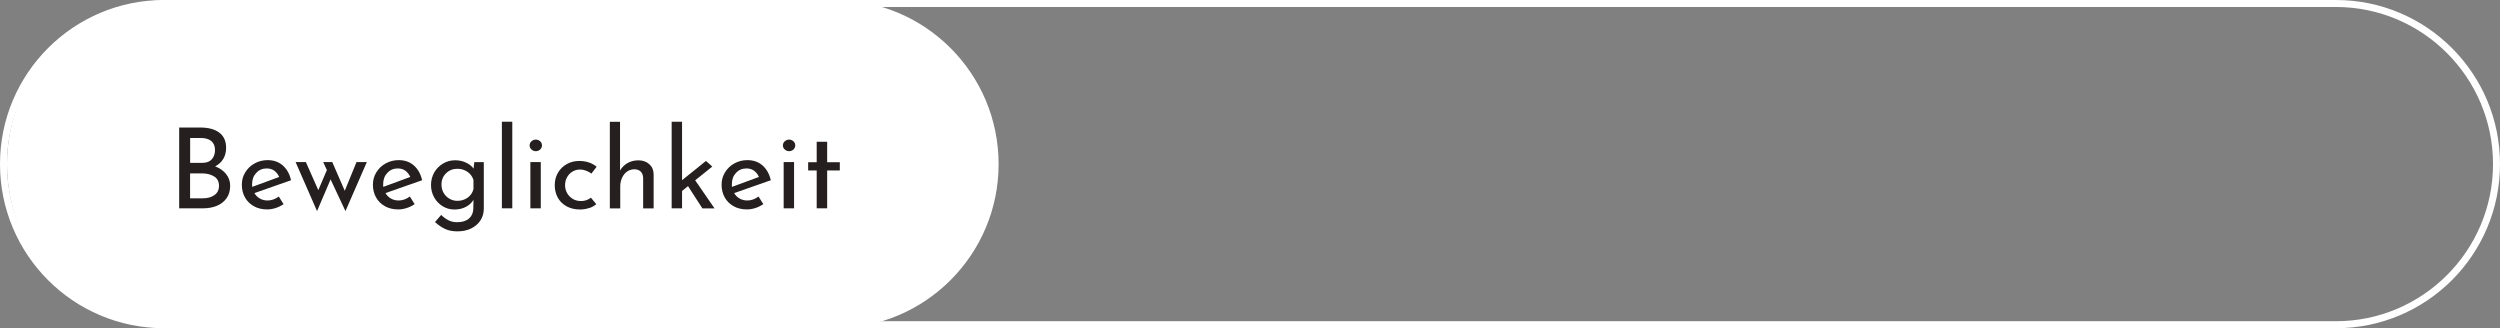 <?xml version="1.0" encoding="UTF-8"?>
<svg xmlns="http://www.w3.org/2000/svg" id="Ebene_1" data-name="Ebene 1" width="358" height="47" viewBox="0 0 358 47">
  <rect x="0" y="0" width="358" height="47" fill="#808080" stroke="none"/>
  <defs>
    <style>
      .cls-1 {
        fill: #251f1f;
      }

      .cls-1, .cls-2 {
        stroke-width: 0px;
      }

      .cls-2 {
        fill: #fff;
      }
    </style>
  </defs>
  <path class="cls-2" d="M334.5,1c12.41,0,22.5,10.09,22.5,22.5s-10.09,22.5-22.5,22.5H23.5c-12.41,0-22.5-10.09-22.5-22.5S11.09,1,23.5,1h311M334.5,0H23.5C10.52,0,0,10.52,0,23.5s10.52,23.5,23.5,23.5h311c12.98,0,23.5-10.52,23.5-23.5S347.48,0,334.5,0h0Z"></path>
  <g>
    <path class="cls-2" d="M24.5,46.5c-12.68,0-23-10.32-23-23S11.82.5,24.5.5h95c12.68,0,23,10.32,23,23s-10.32,23-23,23H24.5Z"></path>
    <path class="cls-2" d="M119.5,1c12.41,0,22.5,10.09,22.5,22.5s-10.09,22.5-22.5,22.5H24.5c-12.41,0-22.5-10.09-22.5-22.5S12.09,1,24.5,1h95M119.5,0H24.5C11.52,0,1,10.52,1,23.5h0c0,12.98,10.52,23.5,23.5,23.5h95c12.98,0,23.5-10.52,23.5-23.5h0c0-12.98-10.52-23.5-23.5-23.5h0Z"></path>
  </g>
  <g>
    <path class="cls-1" d="M32.38,24.93c.38.47.58,1.03.58,1.66,0,.74-.18,1.35-.54,1.83s-.83.84-1.41,1.07c-.58.23-1.22.34-1.91.34h-3.44v-11.57h2.99c1.18,0,2.1.24,2.75.73.65.49.98,1.21.98,2.18,0,.61-.14,1.14-.41,1.59-.27.45-.66.81-1.16,1.06.66.26,1.18.62,1.57,1.1ZM27.22,23.32h1.76c.6,0,1.05-.17,1.35-.51.3-.34.46-.78.46-1.31,0-.59-.18-1.02-.54-1.31-.36-.29-.87-.43-1.52-.43h-1.5v3.57ZM30.7,27.94c.44-.3.66-.75.66-1.34s-.24-1.06-.71-1.34c-.47-.29-1.05-.43-1.72-.43h-1.71v3.57h1.82c.67,0,1.23-.15,1.66-.46Z"></path>
    <path class="cls-1" d="M39.92,28.14l.69,1.1c-.35.23-.73.42-1.14.55-.41.13-.81.2-1.19.2-.74,0-1.38-.15-1.93-.46s-.97-.72-1.27-1.26c-.3-.53-.45-1.14-.45-1.81s.16-1.25.49-1.78c.33-.54.77-.97,1.34-1.28s1.18-.47,1.86-.47c.86,0,1.59.25,2.17.76.58.51.98,1.21,1.19,2.12l-5.25,1.84c.19.33.45.59.78.78.33.19.7.28,1.11.28.55,0,1.09-.19,1.62-.58ZM36.69,24.76c-.4.43-.59.97-.59,1.63,0,.16,0,.28.02.37l3.86-1.42c-.16-.36-.39-.66-.68-.88s-.66-.34-1.1-.34c-.61,0-1.11.21-1.5.64Z"></path>
    <path class="cls-1" d="M52.53,23.21l-3.06,7.02-2.13-4.54-1.94,4.54-3.07-7.02h1.47l1.78,4.02,1.23-2.88-.53-1.14h1.3l1.79,4.11,1.68-4.11h1.47Z"></path>
    <path class="cls-1" d="M58.69,28.14l.69,1.1c-.35.23-.73.42-1.14.55-.41.13-.81.2-1.19.2-.74,0-1.38-.15-1.93-.46s-.97-.72-1.27-1.26c-.3-.53-.45-1.14-.45-1.81s.16-1.25.49-1.78c.33-.54.77-.97,1.34-1.28s1.18-.47,1.86-.47c.86,0,1.59.25,2.17.76.58.51.98,1.21,1.19,2.12l-5.25,1.84c.19.33.45.59.78.78.33.19.7.28,1.11.28.55,0,1.09-.19,1.62-.58ZM55.46,24.76c-.4.43-.59.97-.59,1.63,0,.16,0,.28.02.37l3.86-1.42c-.16-.36-.39-.66-.68-.88s-.66-.34-1.1-.34c-.61,0-1.11.21-1.5.64Z"></path>
    <path class="cls-1" d="M69.28,23.21v6.67c0,.61-.15,1.16-.46,1.65-.31.49-.75.88-1.32,1.17s-1.24.43-2.01.43c-.67,0-1.25-.11-1.74-.34-.49-.22-.97-.55-1.46-.99l.88-1.02c.36.34.73.6,1.09.78.36.18.76.26,1.2.26.74,0,1.3-.18,1.7-.53.4-.35.61-.83.62-1.42l.02-1.25c-.25.42-.61.75-1.08,1-.48.25-1.02.38-1.64.38s-1.17-.15-1.68-.46c-.51-.31-.92-.73-1.22-1.26-.3-.53-.46-1.13-.46-1.78s.16-1.28.47-1.82c.31-.54.74-.96,1.27-1.27.53-.31,1.1-.46,1.71-.46.57,0,1.09.11,1.57.34s.84.51,1.07.86l.11-.93h1.36ZM66.98,28.3c.42-.31.69-.71.82-1.22v-1.31c-.15-.48-.43-.87-.85-1.16s-.9-.44-1.44-.44c-.65,0-1.19.21-1.63.64s-.66.97-.66,1.63c0,.43.1.82.3,1.17.2.35.48.63.83.84s.74.31,1.15.31c.56,0,1.06-.16,1.47-.46Z"></path>
    <path class="cls-1" d="M73.36,17.43v12.4h-1.49v-12.4h1.49Z"></path>
    <path class="cls-1" d="M76.11,20.23c.18-.16.39-.24.62-.24s.44.08.62.24c.18.16.26.36.26.59s-.09.43-.26.59c-.18.16-.38.24-.62.24s-.44-.08-.62-.24c-.18-.16-.27-.36-.27-.59s.09-.43.27-.59ZM77.44,23.21v6.62h-1.49v-6.62h1.49Z"></path>
    <path class="cls-1" d="M84.34,29.79c-.41.14-.83.21-1.26.21-.71,0-1.35-.14-1.9-.43s-.98-.7-1.28-1.22c-.3-.53-.46-1.14-.46-1.83s.16-1.29.48-1.82c.32-.53.75-.94,1.28-1.22.53-.29,1.11-.43,1.73-.43,1.01,0,1.85.28,2.51.83l-.75.98c-.21-.16-.46-.3-.74-.41-.28-.11-.58-.17-.9-.17-.39,0-.75.1-1.08.3s-.58.47-.77.81c-.19.34-.28.72-.28,1.14s.1.79.3,1.14c.2.34.47.61.81.82.34.2.73.3,1.17.3.54,0,1.02-.16,1.42-.48l.77.93c-.3.25-.65.44-1.06.58Z"></path>
    <path class="cls-1" d="M92.98,23.51c.41.37.61.85.62,1.43v4.9h-1.5v-4.38c-.02-.37-.13-.67-.34-.88-.2-.21-.51-.33-.91-.34-.38,0-.73.11-1.04.32-.31.21-.55.51-.73.9-.18.38-.26.81-.26,1.28v3.1h-1.49v-12.4h1.46v6.98c.25-.44.6-.79,1.06-1.06s.99-.4,1.59-.4,1.13.18,1.54.55Z"></path>
    <path class="cls-1" d="M98.53,26.65l-.86.7v2.48h-1.49v-12.4h1.49v8.37l3.42-2.75.91.8-2.45,1.97,2.77,4.02h-1.74l-2.05-3.18Z"></path>
    <path class="cls-1" d="M108.62,28.14l.69,1.1c-.35.23-.73.42-1.14.55-.41.13-.81.2-1.19.2-.74,0-1.38-.15-1.93-.46s-.97-.72-1.27-1.26c-.3-.53-.45-1.14-.45-1.81s.16-1.25.49-1.78c.33-.54.77-.97,1.34-1.28s1.18-.47,1.86-.47c.86,0,1.59.25,2.17.76.58.51.98,1.21,1.19,2.12l-5.25,1.84c.19.33.45.59.78.78.33.19.7.28,1.11.28.55,0,1.09-.19,1.62-.58ZM105.39,24.76c-.4.43-.59.97-.59,1.63,0,.16,0,.28.02.37l3.86-1.42c-.16-.36-.39-.66-.68-.88s-.66-.34-1.1-.34c-.61,0-1.11.21-1.5.64Z"></path>
    <path class="cls-1" d="M112.38,20.23c.18-.16.39-.24.62-.24s.44.08.62.24c.18.16.26.36.26.59s-.09.43-.26.59c-.18.16-.38.24-.62.24s-.44-.08-.62-.24c-.18-.16-.27-.36-.27-.59s.09-.43.27-.59ZM113.71,23.21v6.62h-1.49v-6.62h1.49Z"></path>
    <path class="cls-1" d="M118.45,20.3v2.93h1.81v1.18h-1.81v5.42h-1.5v-5.42h-1.22v-1.18h1.22v-2.93h1.5Z"></path>
  </g>
</svg>
